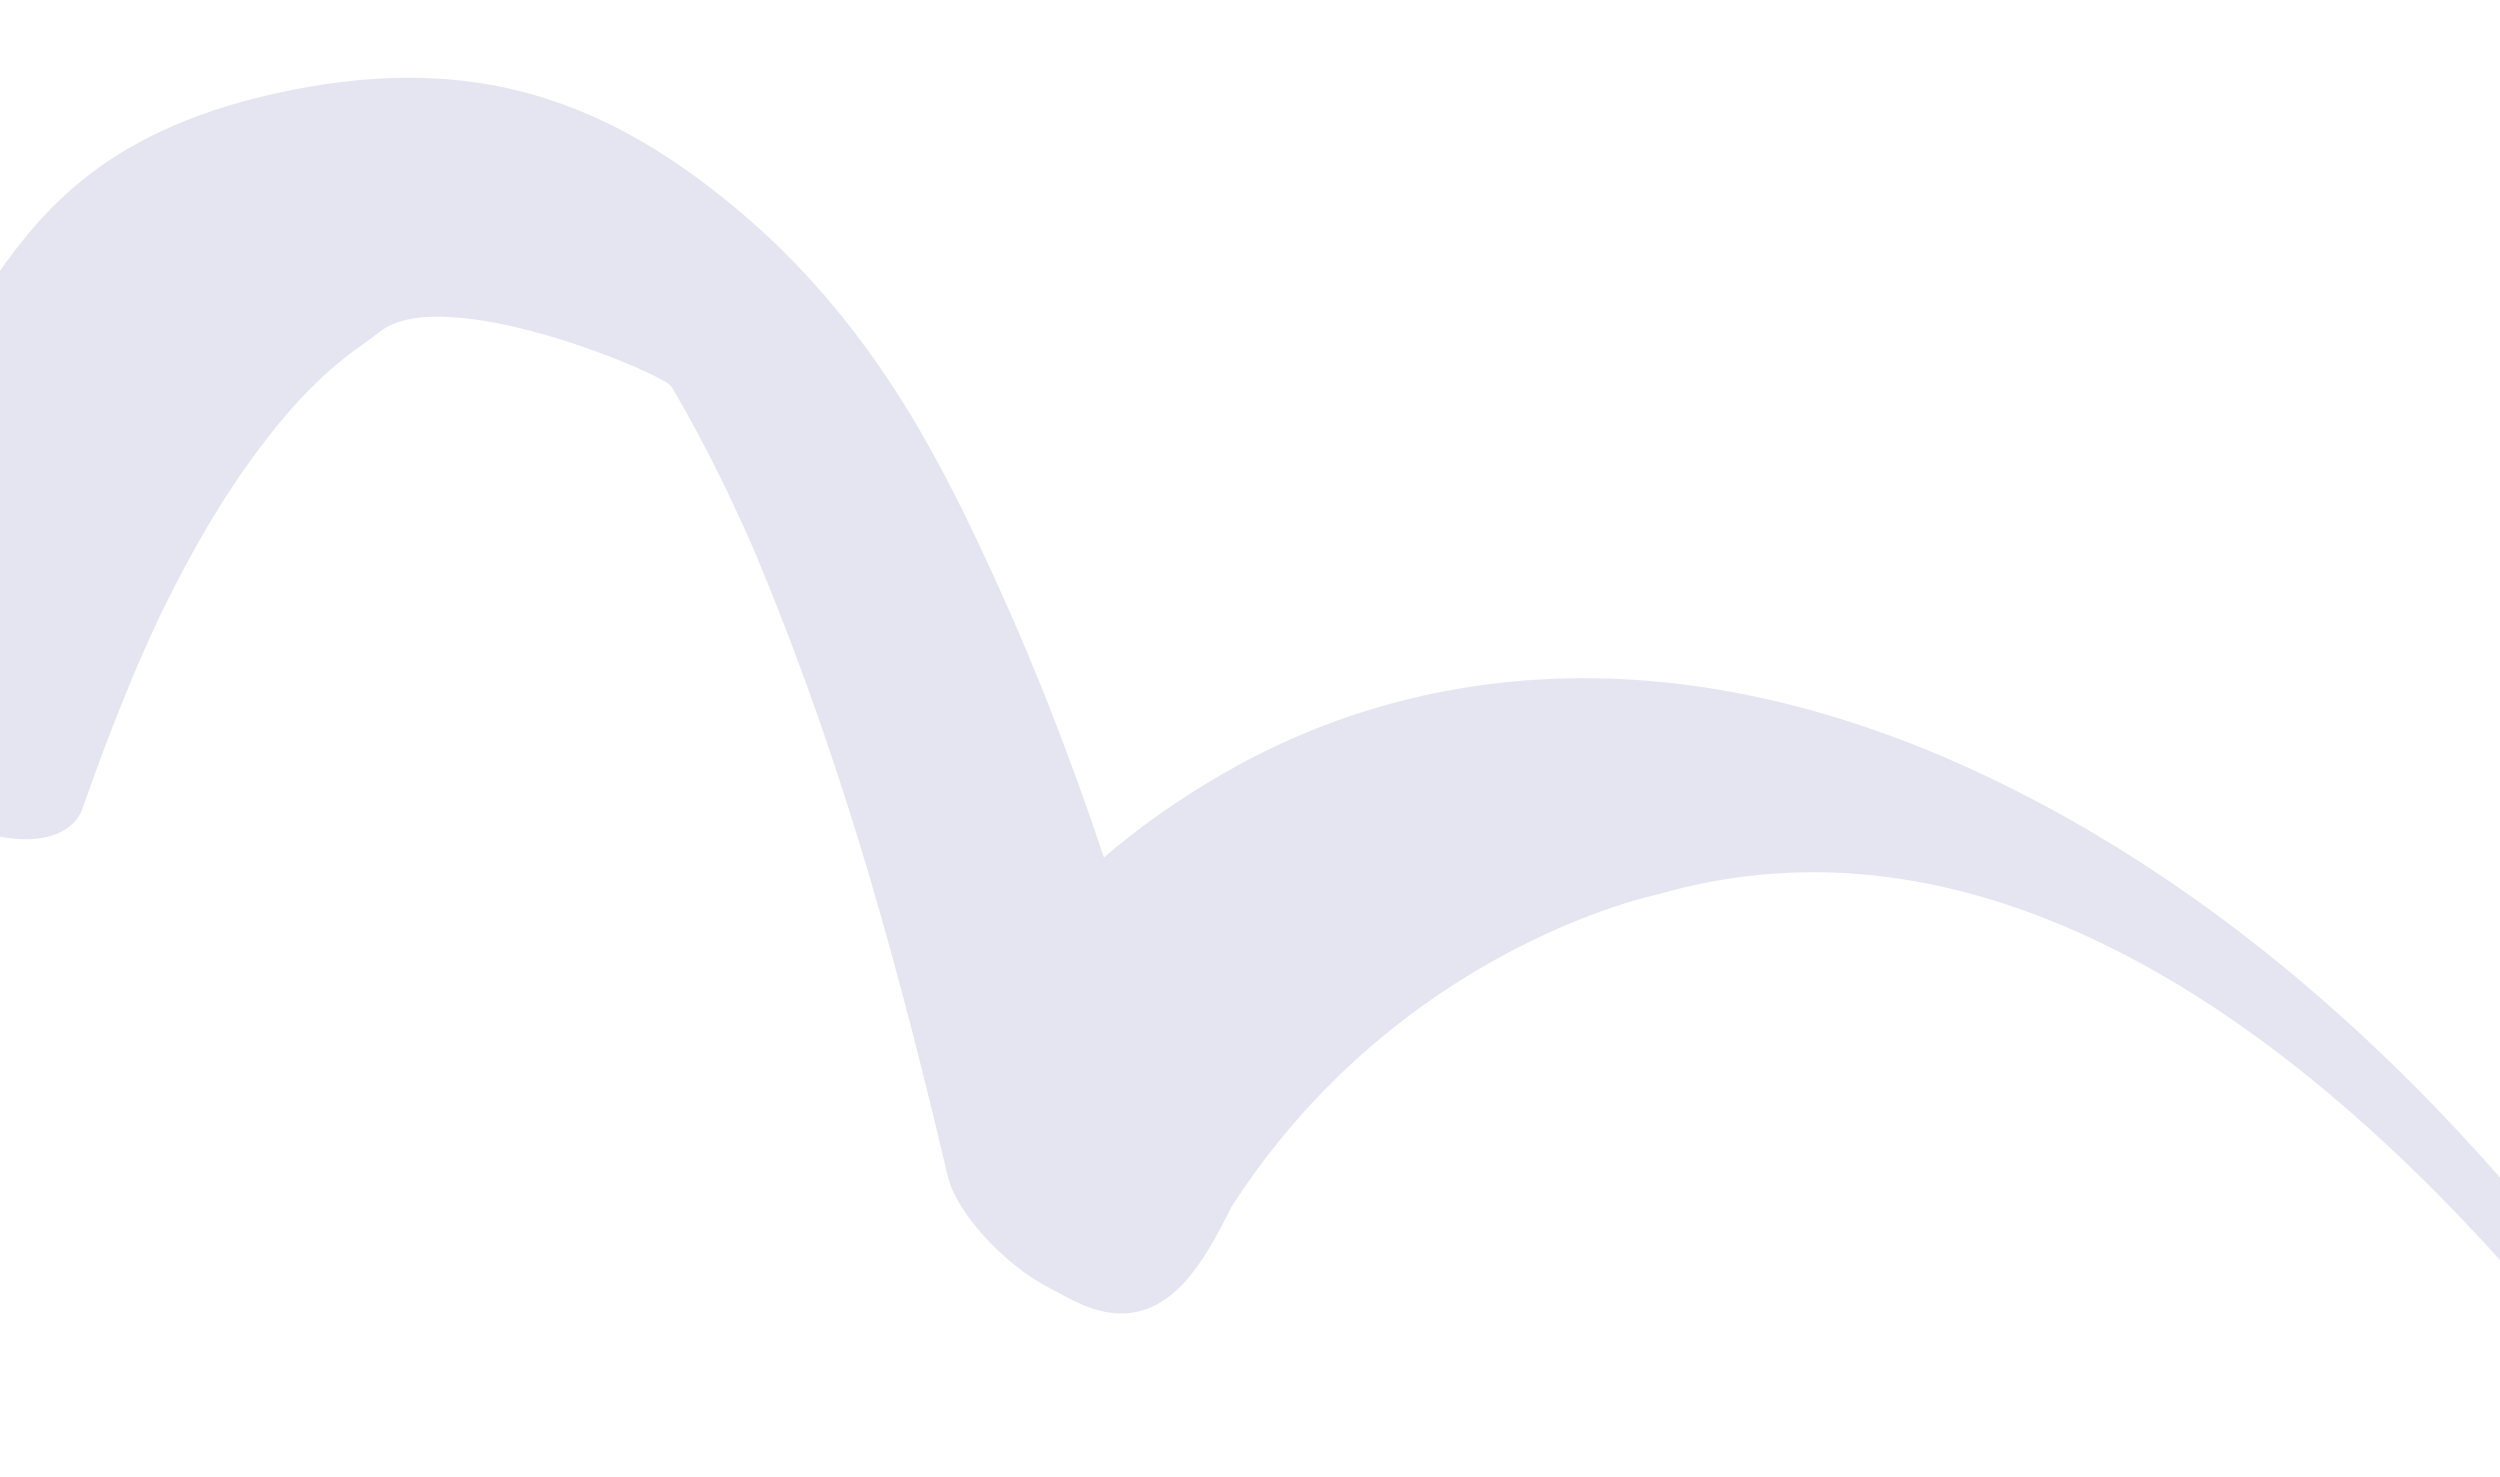 <svg preserveAspectRatio="none" xmlns="http://www.w3.org/2000/svg" width="1440" height="851" viewBox="0 0 1440 851" fill="none">
  <g filter="url(#filter0_f_2068_2379)">
    <path d="M709.032 695.37C709.032 695.37 708.944 695.89 708.9 696.151C693.613 725.496 670.368 774.839 619.248 749.611C619.248 749.611 608.904 744.347 603.885 741.582C578.201 728.159 550.946 698.543 545.976 677.739C519.174 564.409 488.705 448.81 438.7 327.464C437.046 323.341 435.262 319.22 433.488 315.035C432.824 313.554 431.138 309.626 429.908 306.858C425.054 296.175 420.079 285.428 414.734 274.559C406.264 257.451 397.161 240.225 386.803 222.698C382.544 215.442 256.007 161.87 218.805 191.025C217.887 191.821 208.759 198.669 208.628 198.671C206.256 200.336 203.884 202.001 201.632 203.728C180.927 219.545 164.279 238.402 149.41 258.331C128.185 286.485 110.723 317.102 95.039 348.79C94.042 350.82 93.046 352.849 92.06 354.814C96.233 346.368 92.476 353.898 91.644 355.73C89.398 360.507 87.283 365.282 85.038 370.059C80.612 380.002 76.305 390.007 72.239 400.138C63.384 421.58 55.37 443.462 47.584 465.534C40.445 486.102 6.16 491.846 -38.9 467.093C-78.702 445.229 -118.509 404.873 -110.843 382.738C-84.393 306.733 -53.555 232.595 -8.372 167.867C19.586 127.717 54.57 76.646 159.41 53.656C264.251 30.665 342.778 52.124 424.027 120.089C500.248 183.798 539.226 260.7 567.504 321.315C595.032 380.19 617.069 437.543 635.876 493.915C656.388 476.156 679.342 460.169 704.249 445.77C797.571 391.464 961.297 348.024 1177.24 463.785C1321.8 541.316 1430.87 658.678 1507.45 761.961C1520.35 779.118 1526.41 795.036 1524.11 806.303C1522.86 807.559 1517.79 808.948 1497.48 791.535C1472.04 769.737 1237.39 433.372 954.682 515.228C954.682 515.228 805.466 545.494 709.152 695.432L709.032 695.37Z" fill="#4E59A4" fill-opacity="0.155"/>
  </g>
  <defs>
    <filter id="filter0_f_2068_2379" x="-155.798" y="0.772" width="1724.39" height="850.205" filterUnits="userSpaceOnUse" color-interpolation-filters="sRGB">
      <feFlood flood-opacity="0" result="BackgroundImageFix"/>
      <feBlend mode="normal" in="SourceGraphic" in2="BackgroundImageFix" result="shape"/>
      <feGaussianBlur stdDeviation="22" result="effect1_foregroundBlur_2068_2379"/>
    </filter>
  </defs>
</svg>